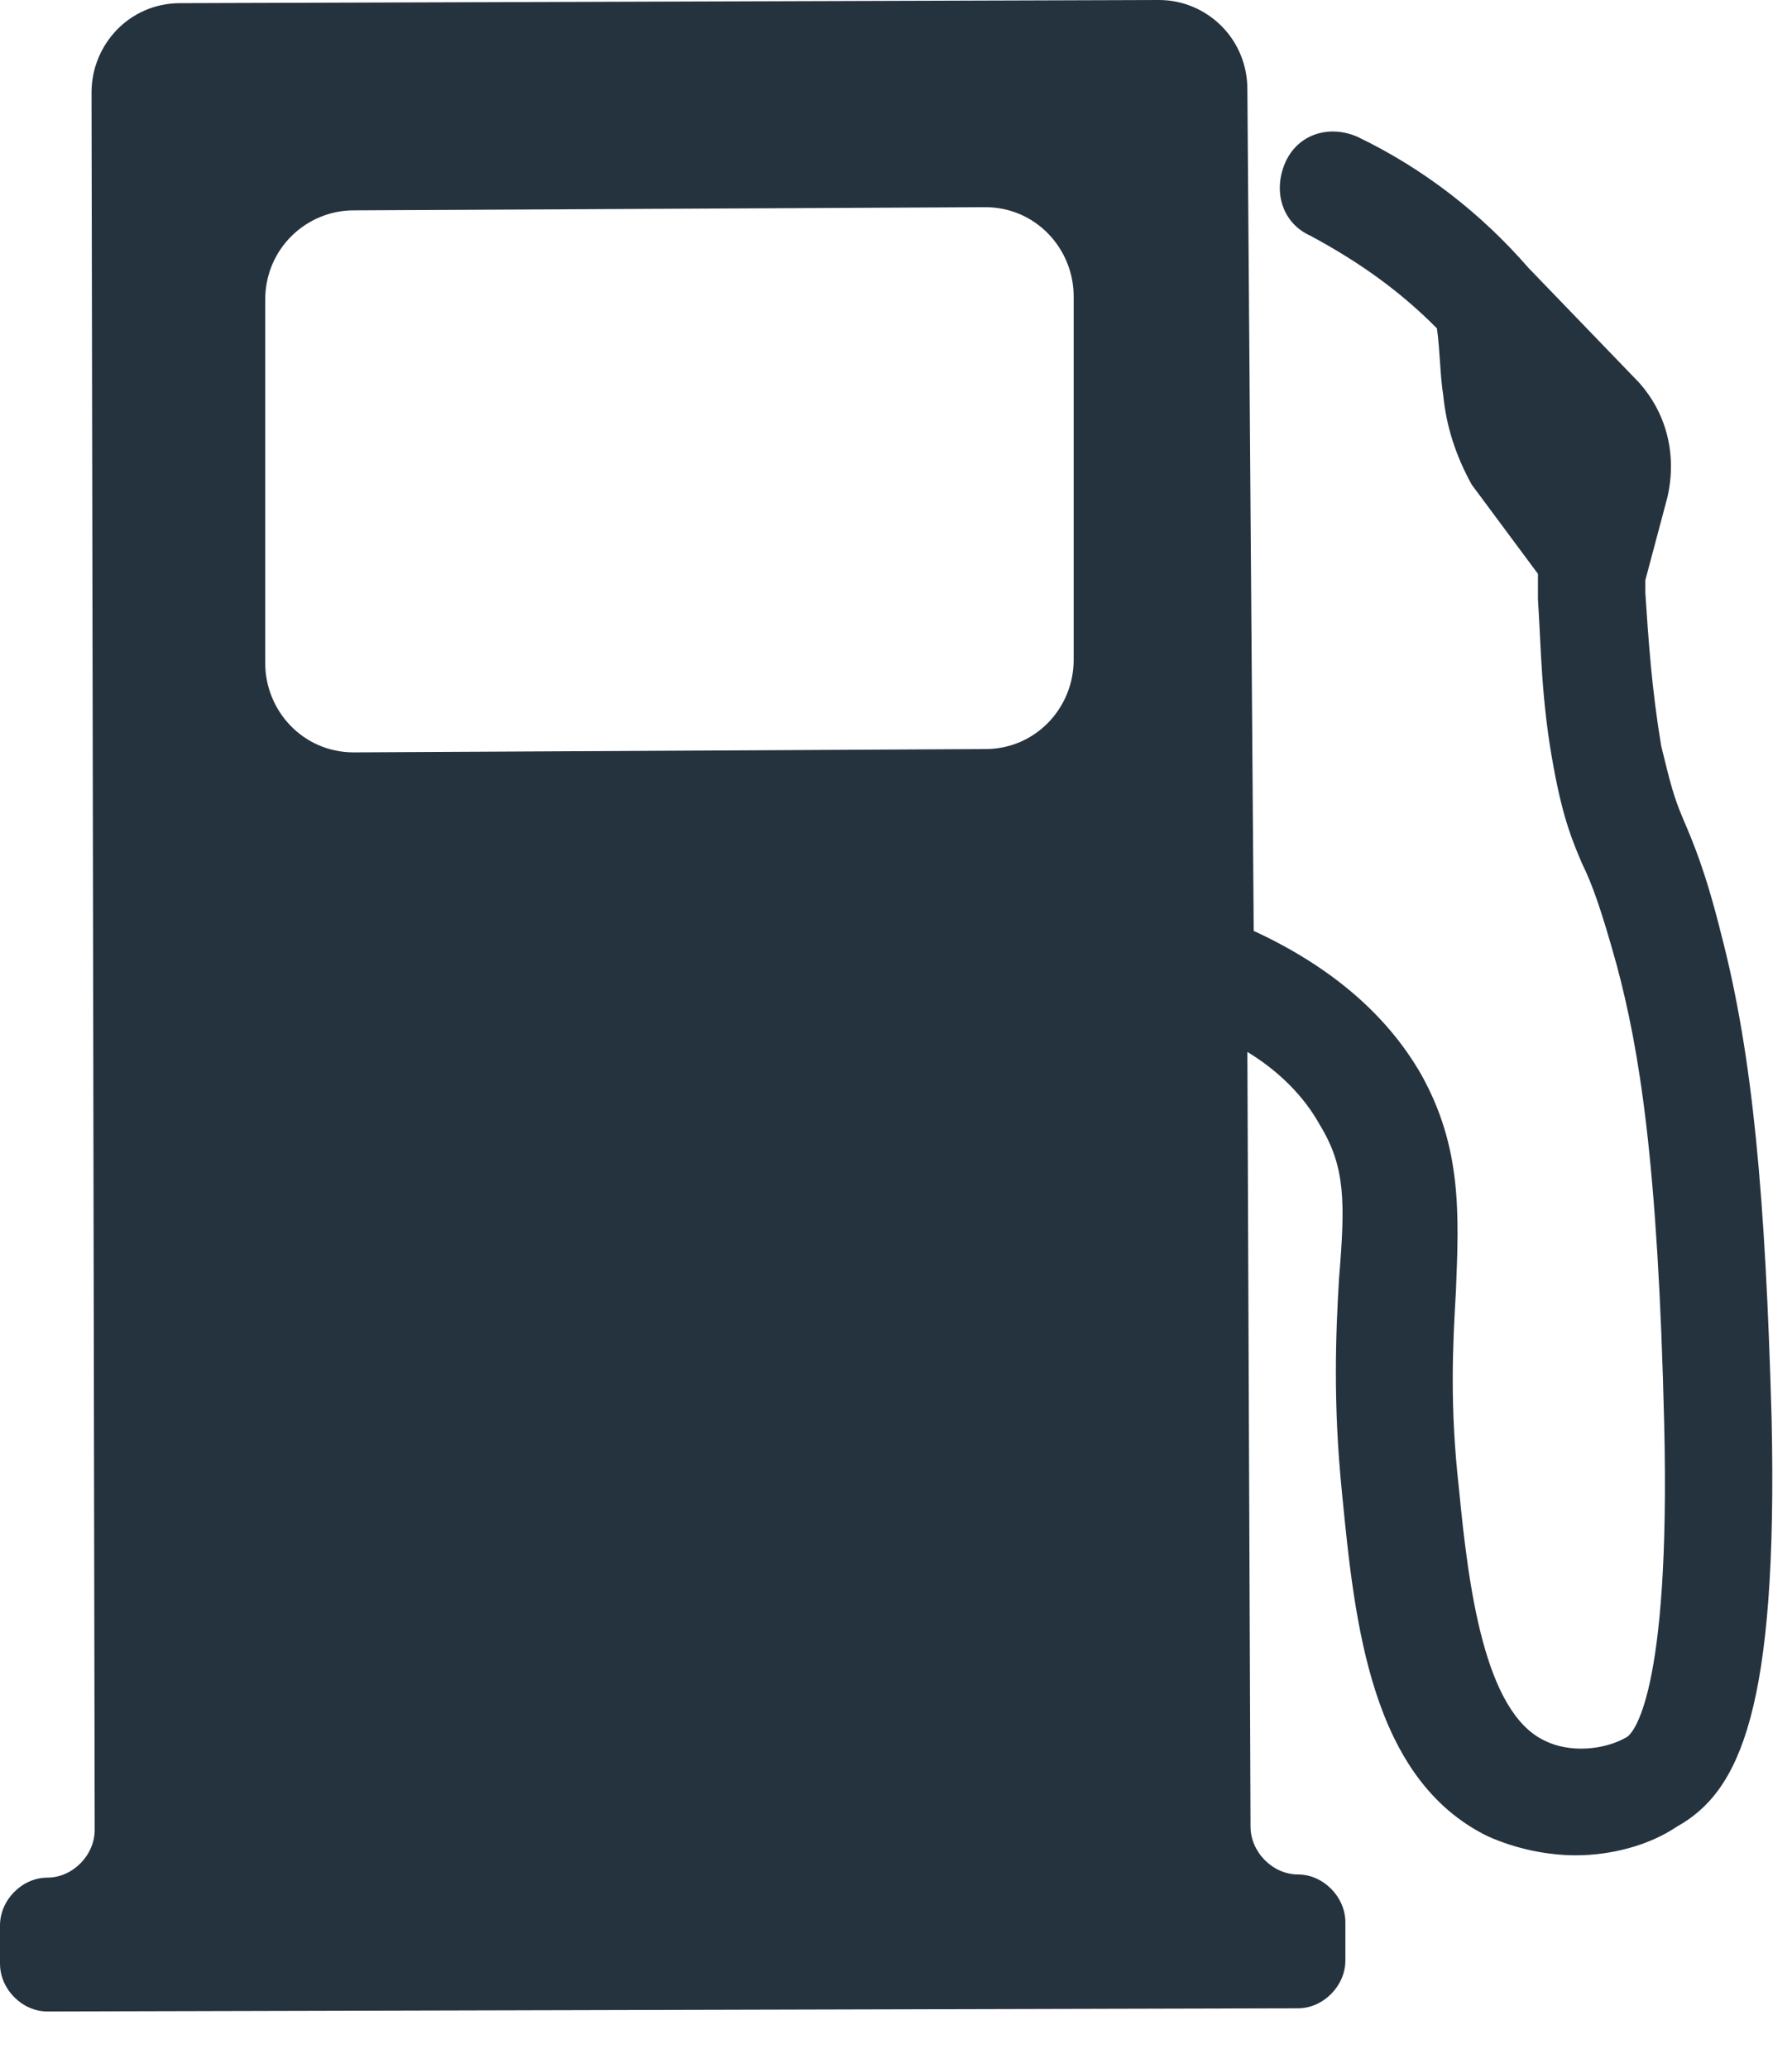 <svg width="13" height="15" viewBox="0 0 13 15" fill="none" xmlns="http://www.w3.org/2000/svg">
<path d="M12.852 10.291C12.807 8.672 12.715 7.654 12.486 6.776C12.371 6.313 12.28 6.105 12.211 5.943C12.142 5.781 12.119 5.689 12.051 5.411C11.982 4.995 11.959 4.648 11.936 4.301C11.936 4.278 11.936 4.232 11.936 4.209L12.096 3.608C12.165 3.307 12.096 3.006 11.89 2.775L11.088 1.943C10.745 1.549 10.332 1.226 9.851 0.994C9.645 0.902 9.416 0.971 9.324 1.179C9.233 1.388 9.301 1.619 9.508 1.711C9.851 1.896 10.149 2.104 10.424 2.382C10.447 2.544 10.447 2.729 10.47 2.868C10.493 3.099 10.562 3.307 10.676 3.515L11.157 4.163C11.157 4.232 11.157 4.278 11.157 4.348C11.18 4.694 11.18 5.088 11.272 5.573C11.34 5.943 11.409 6.105 11.478 6.267C11.547 6.406 11.615 6.591 11.73 7.007C11.89 7.608 12.028 8.418 12.073 10.337C12.119 12.303 11.844 12.58 11.799 12.603C11.638 12.696 11.386 12.719 11.203 12.626C10.768 12.418 10.653 11.516 10.584 10.8C10.516 10.198 10.539 9.759 10.562 9.366C10.584 8.811 10.607 8.325 10.309 7.793C10.057 7.354 9.645 7.007 9.095 6.753L9.049 0.648C9.049 0.278 8.752 0 8.408 0L1.306 0.023C0.939 0.023 0.664 0.324 0.664 0.671L0.687 13.274C0.687 13.459 0.527 13.621 0.344 13.621C0.16 13.621 0 13.783 0 13.968V14.245C0 14.43 0.16 14.592 0.344 14.592L9.416 14.569C9.599 14.569 9.76 14.407 9.76 14.222V13.945C9.76 13.76 9.599 13.598 9.416 13.598C9.233 13.598 9.072 13.436 9.072 13.251L9.049 7.631C9.278 7.77 9.462 7.955 9.576 8.163C9.76 8.464 9.76 8.718 9.714 9.273C9.691 9.666 9.668 10.175 9.737 10.846C9.828 11.771 9.943 12.904 10.791 13.32C10.997 13.413 11.226 13.459 11.432 13.459C11.684 13.459 11.959 13.39 12.165 13.251C12.623 12.996 12.898 12.395 12.852 10.291ZM7.148 5.434L2.566 5.458C2.199 5.458 1.924 5.157 1.924 4.81V2.174C1.924 1.804 2.222 1.526 2.566 1.526L7.148 1.503C7.514 1.503 7.789 1.804 7.789 2.151V4.787C7.789 5.134 7.514 5.434 7.148 5.434Z" fill="#25333F"/>
</svg>
